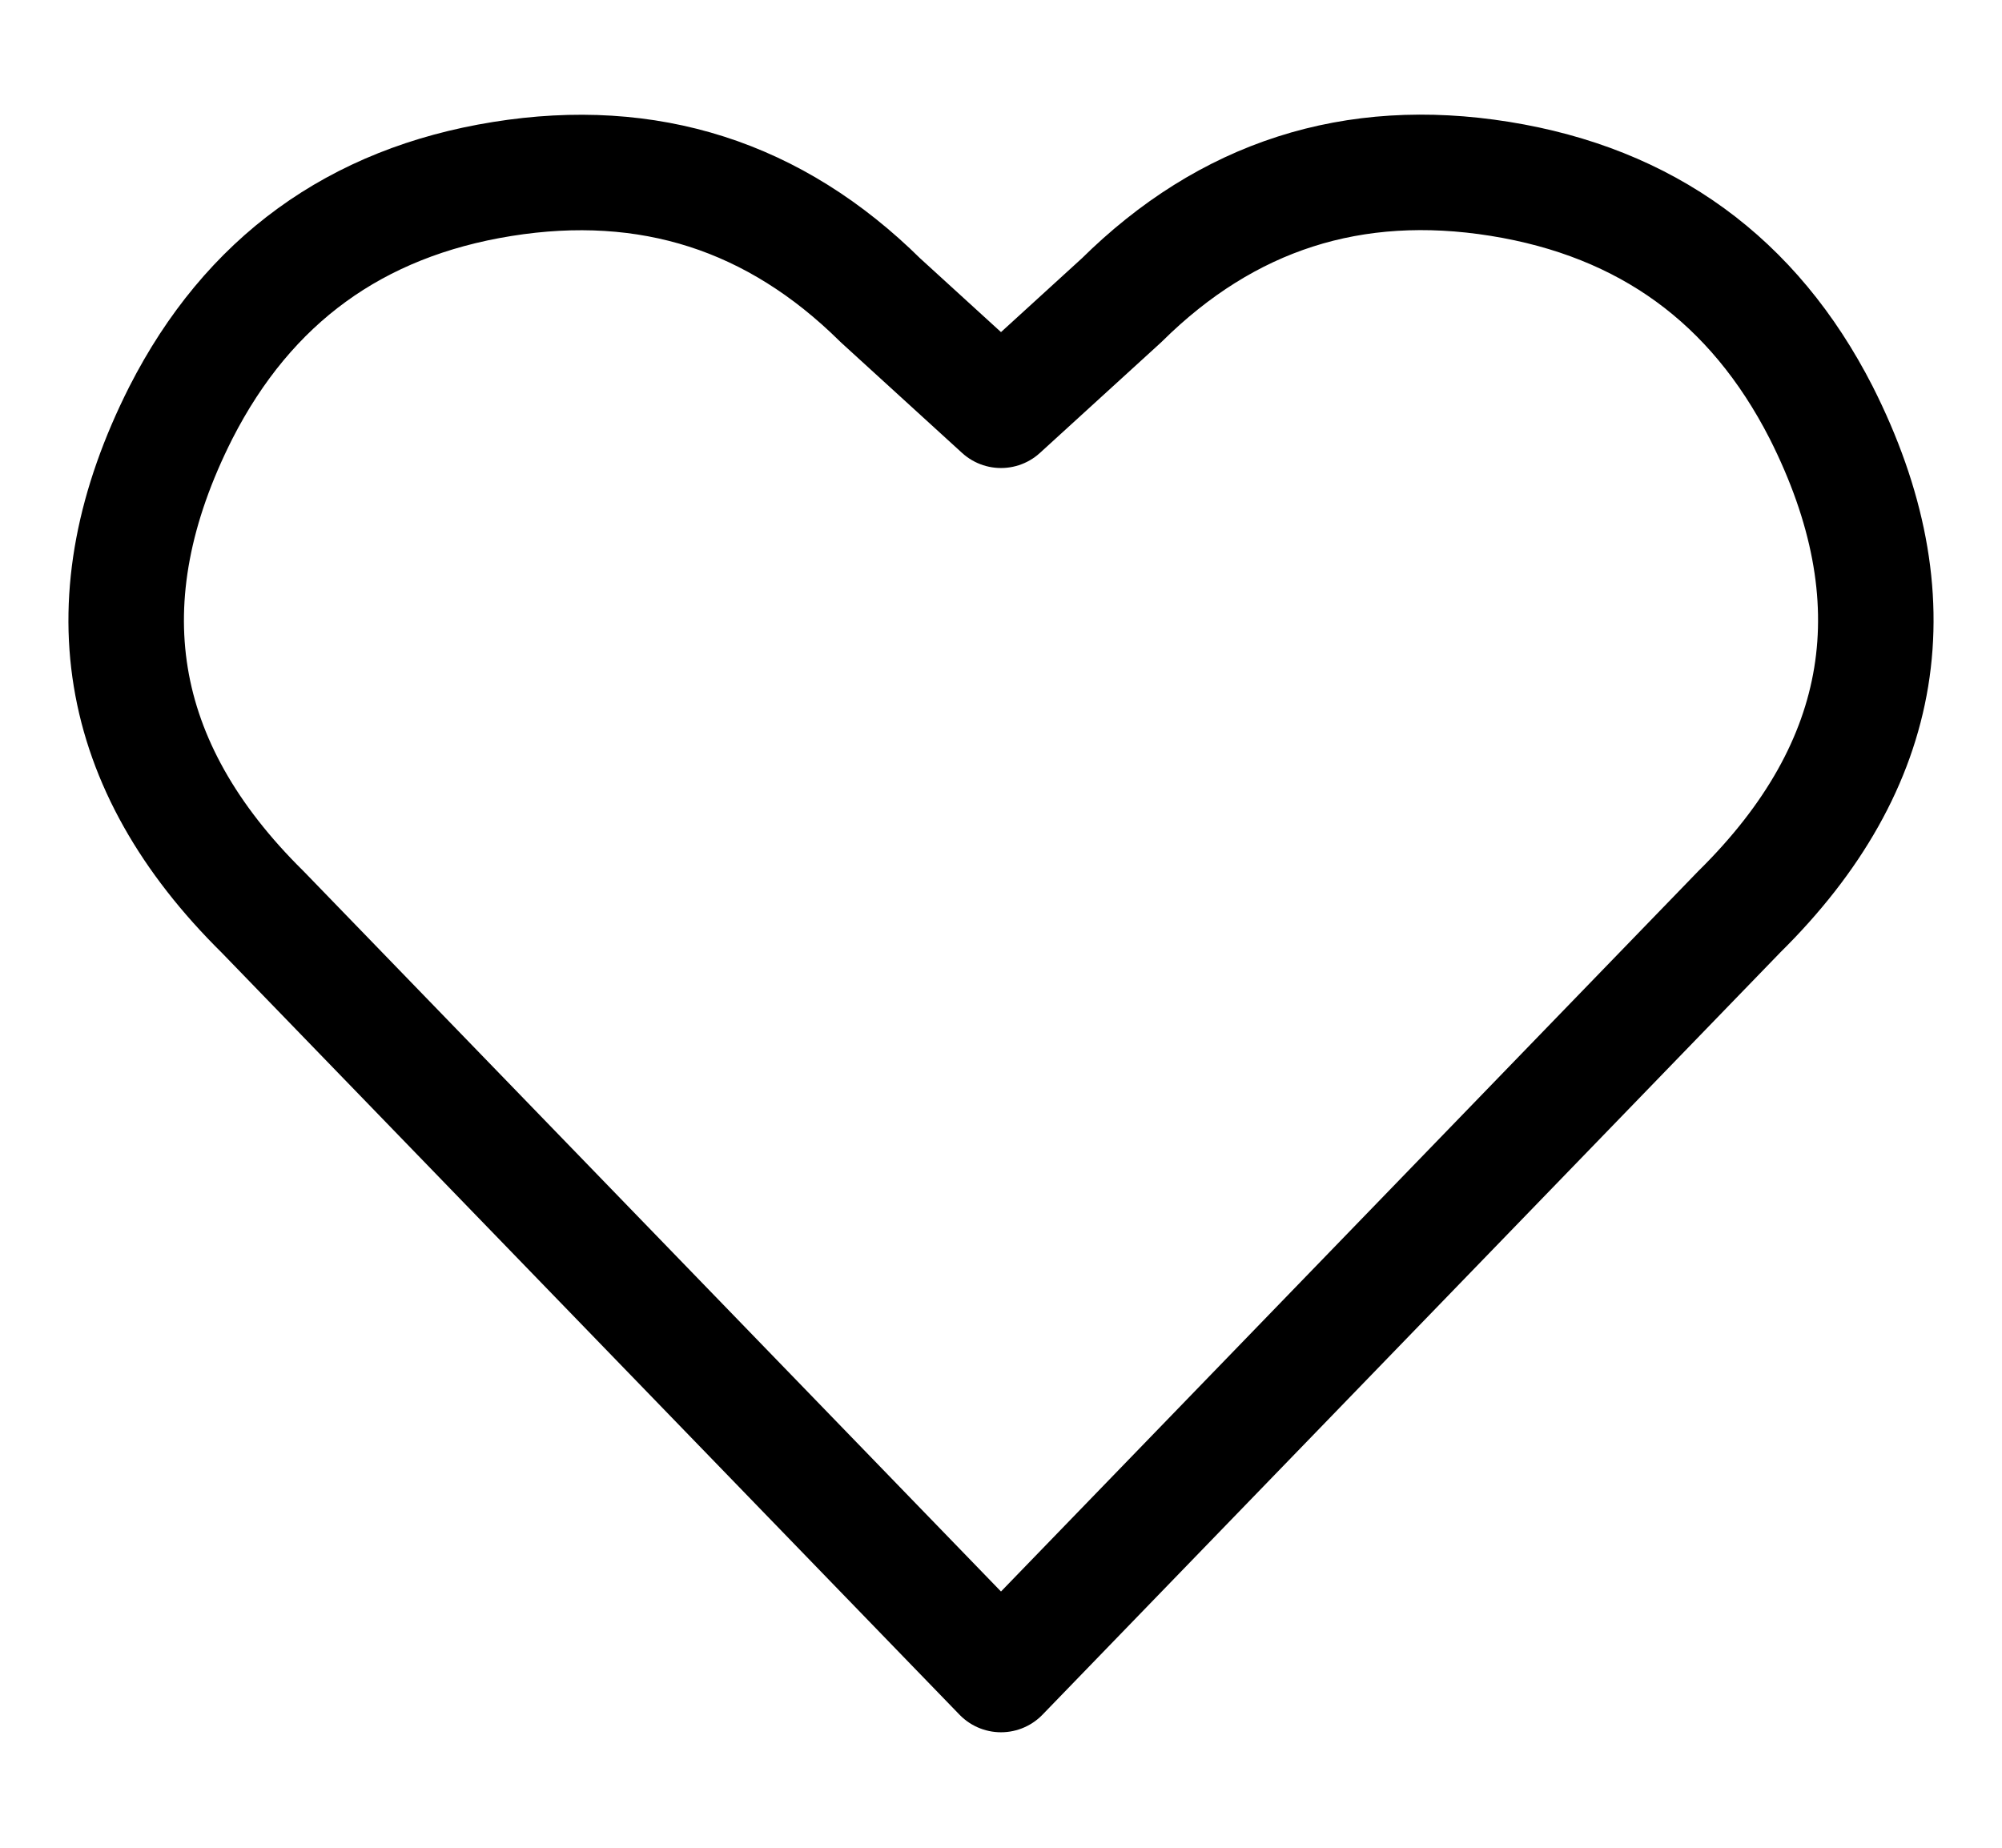 <svg width="26" height="24" viewBox="0 0 26 24" xmlns="http://www.w3.org/2000/svg">
  <path d="M23.651 5.357c-.878-1.717-2.269-2.728-4.173-3.034-1.904-.305-3.541.22-4.912 1.577L13 5.329 11.434 3.9c-1.371-1.356-3.009-1.881-4.913-1.575-1.904.306-3.295 1.317-4.172 3.035-1.222 2.42-.867 4.582 1.063 6.486L13 21.75l9.588-9.907c1.93-1.904 2.285-4.066 1.063-6.486z" stroke-linecap="round" stroke-linejoin="round" fill="none" stroke="currentColor" stroke-width="1.5" />
</svg>